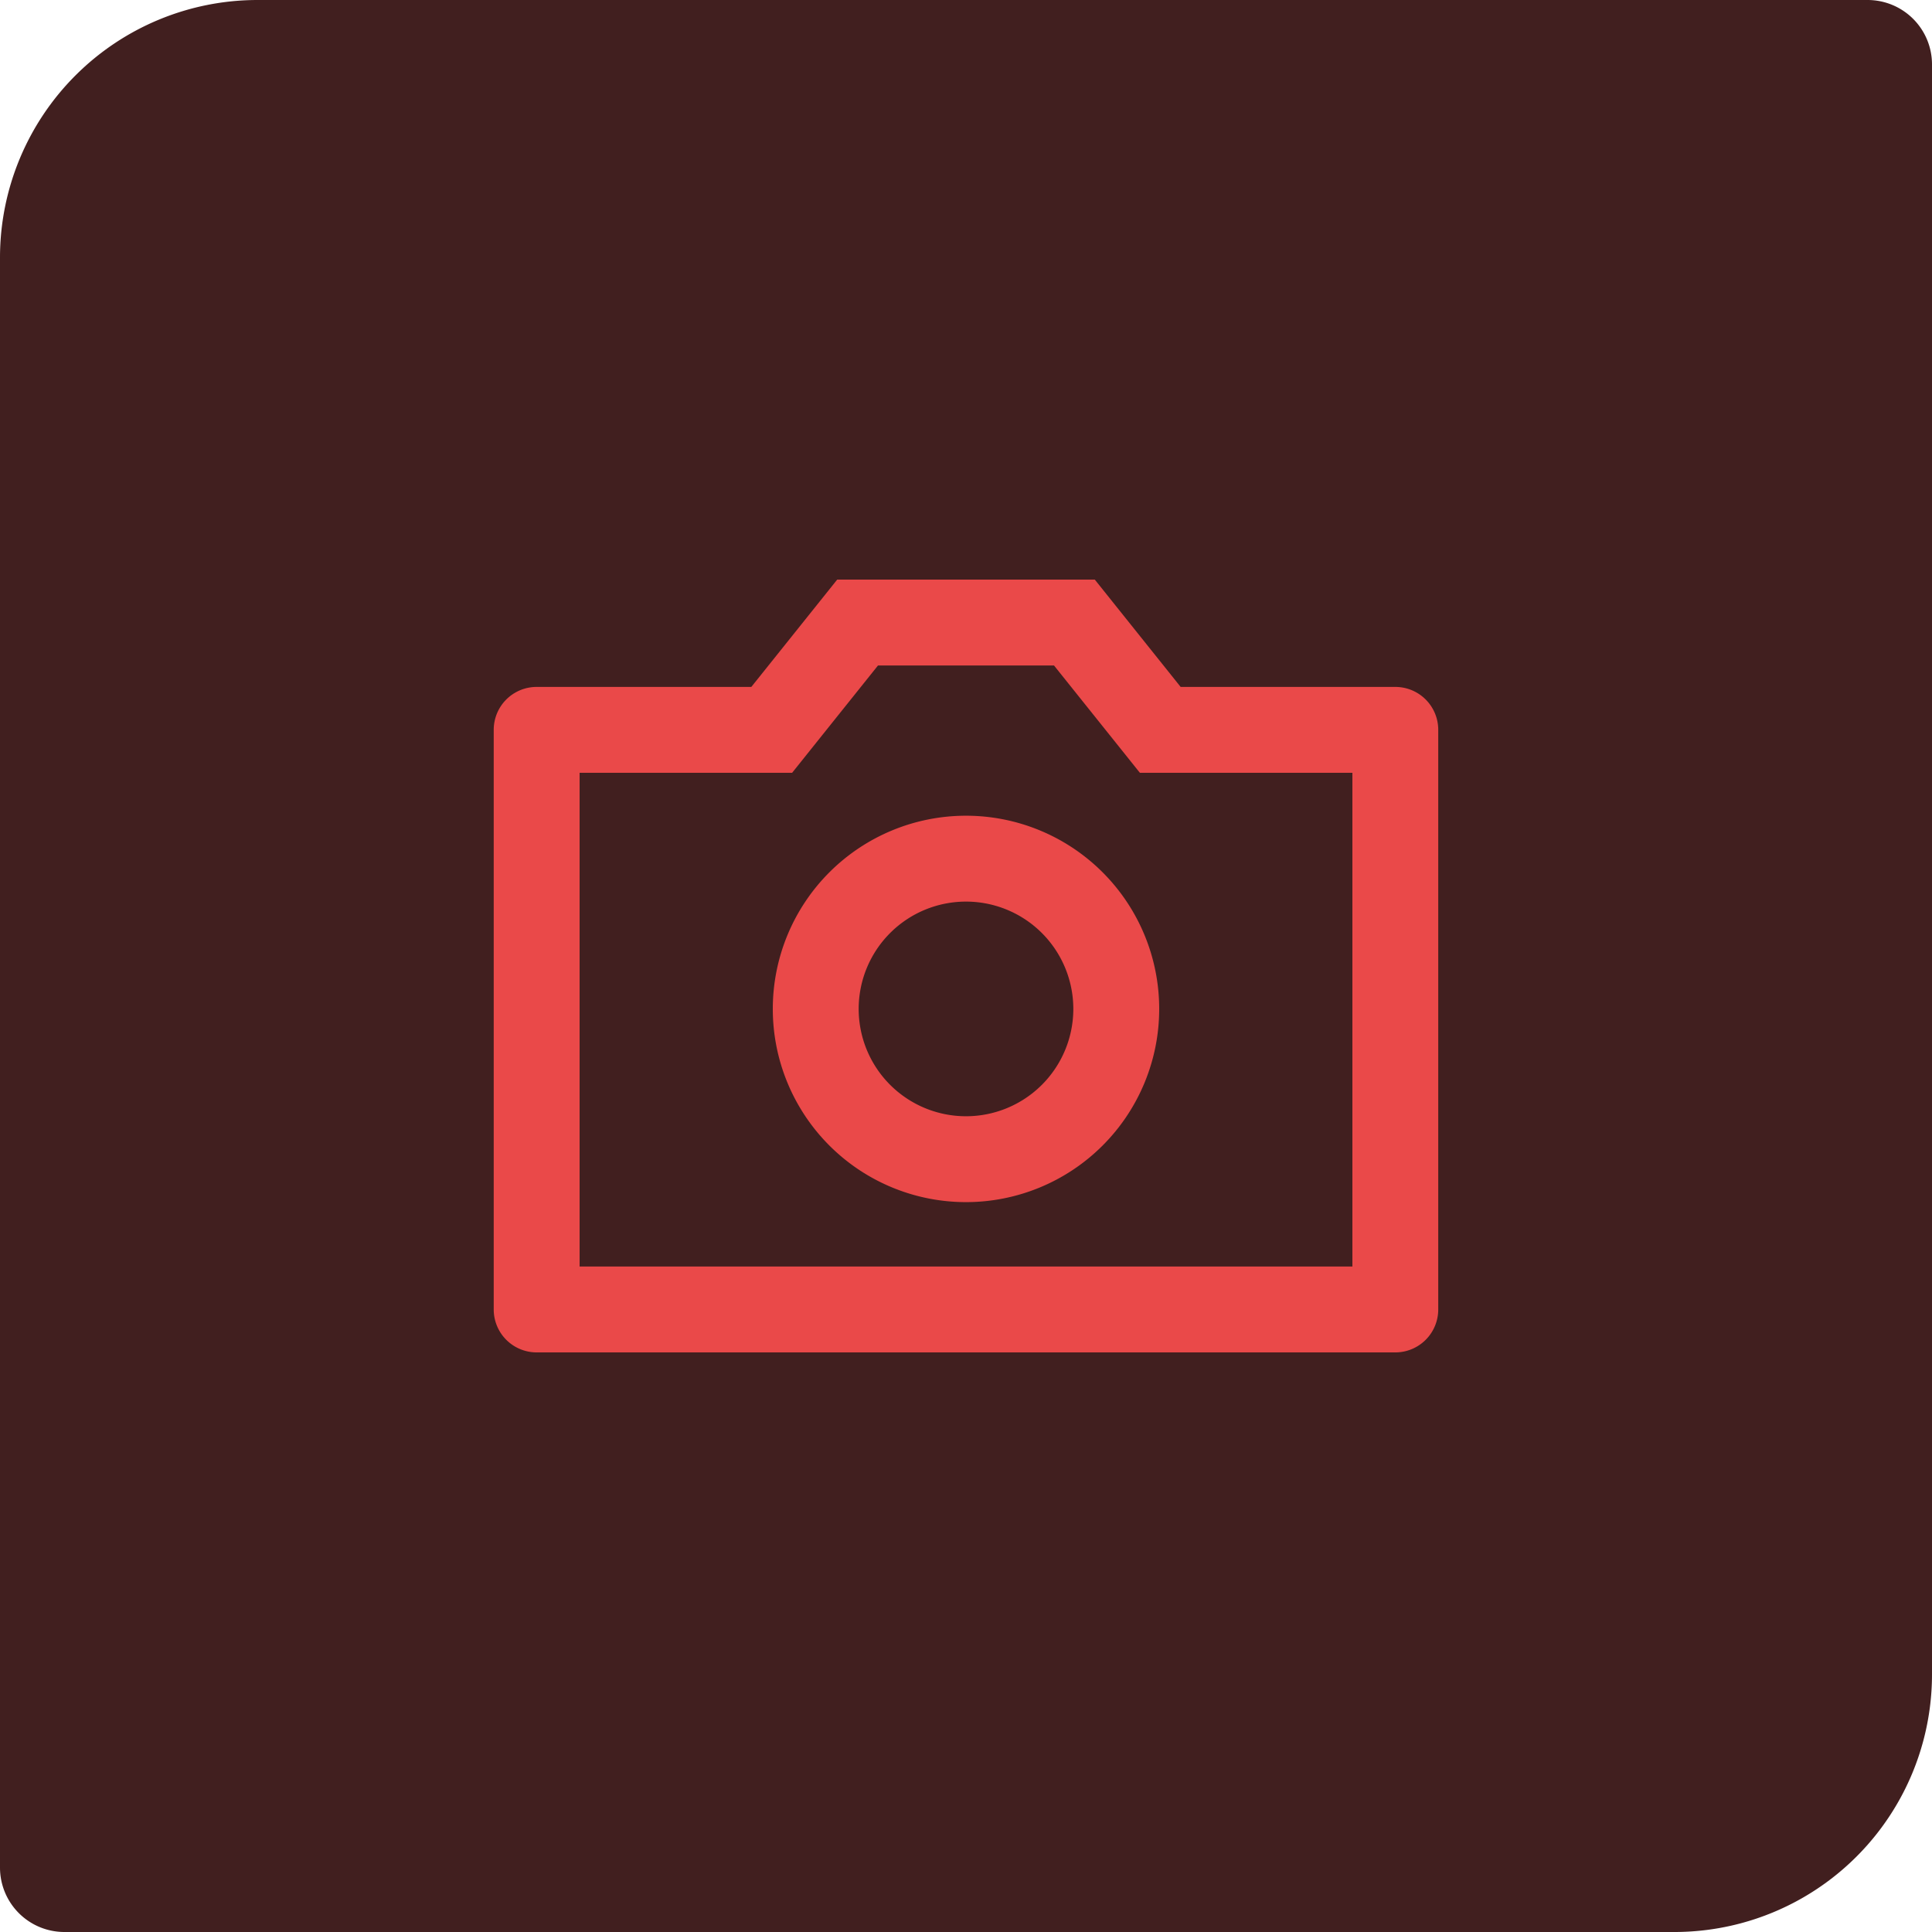 <?xml version="1.0" encoding="UTF-8"?> <svg xmlns="http://www.w3.org/2000/svg" width="60" height="60" viewBox="0 0 60 60"><g id="Group_13185" data-name="Group 13185" transform="translate(-1012 -622)"><path id="Rectangle_1626" data-name="Rectangle 1626" d="M8,0H58a2,2,0,0,1,2,2V52a8,8,0,0,1-8,8H2a2,2,0,0,1-2-2V8A8,8,0,0,1,8,0Z" transform="translate(1012 622)" fill="#411f1f"></path><g id="Layer_2" data-name="Layer 2" transform="translate(1026 636)"><g id="invisible_box" data-name="invisible box"><rect id="Rectangle_1674" data-name="Rectangle 1674" width="32" height="32" fill="none"></rect></g><g id="icons_Q2" data-name="icons Q2" transform="translate(1.333 4)"><path id="Path_10248" data-name="Path 10248" d="M21,19.667A3.333,3.333,0,1,1,17.667,23,3.333,3.333,0,0,1,21,19.667M21,17a6,6,0,1,0,6,6A6,6,0,0,0,21,17Z" transform="translate(-6.333 -9.667)" fill="#ea4949"></path><path id="Path_10249" data-name="Path 10249" d="M19.4,8.667,21.267,11l.8,1h6.6V27.333h-24V12h6.6l.8-1,1.867-2.333H19.4M20.667,6h-8L10,9.333H3.333A1.333,1.333,0,0,0,2,10.667v18A1.333,1.333,0,0,0,3.333,30H30a1.333,1.333,0,0,0,1.333-1.333v-18A1.333,1.333,0,0,0,30,9.333H23.333Z" transform="translate(-2 -6)" fill="#ea4949"></path></g></g></g></svg> 